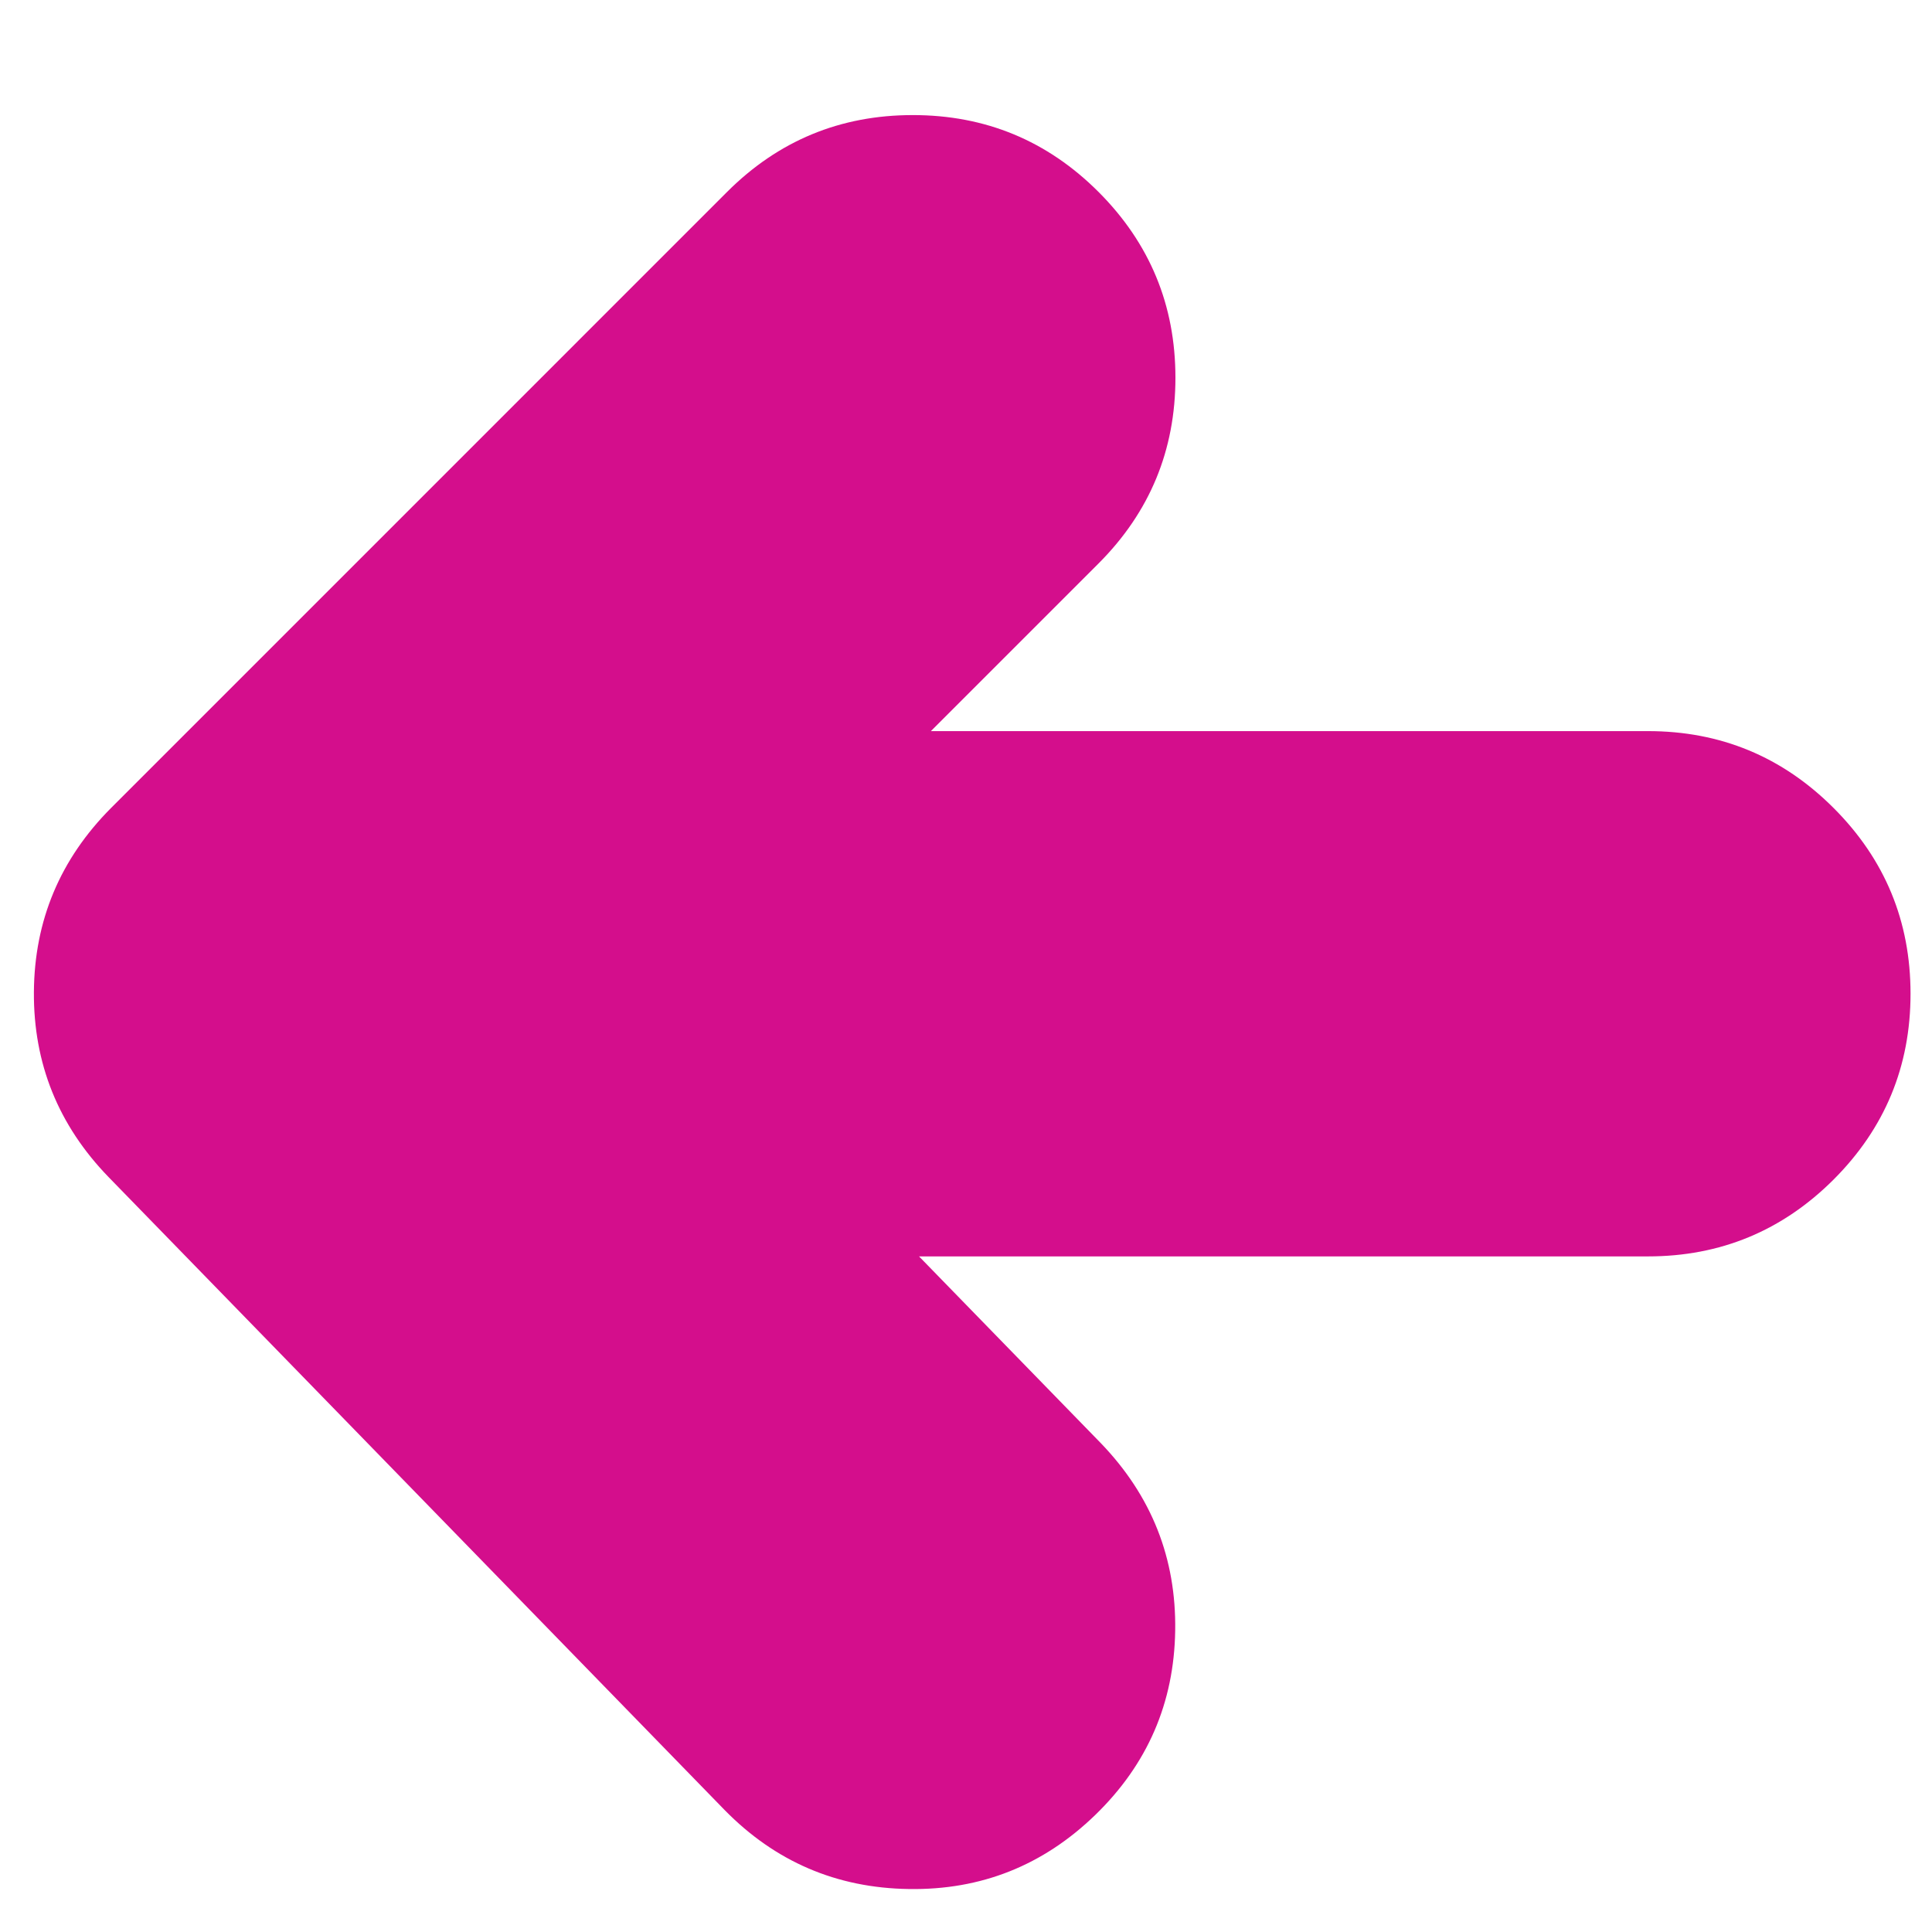 <svg xmlns="http://www.w3.org/2000/svg" xmlns:xlink="http://www.w3.org/1999/xlink" version="1.1" x="0px" y="0px" viewBox="0 0 90 90" enable-background="new 0 0 90 90" xml:space="preserve" aria-hidden="true" width="90px" height="90px" style="fill:url(#CerosGradient_id7dd178518);"><defs><linearGradient class="cerosgradient" data-cerosgradient="true" id="CerosGradient_id7dd178518" gradientUnits="userSpaceOnUse" x1="50%" y1="100%" x2="50%" y2="0%"><stop offset="0%" stop-color="#D40E8C"/><stop offset="100%" stop-color="#D40E8C"/></linearGradient><linearGradient/></defs><path fill-rule="evenodd" clip-rule="evenodd" d="M42.522,5.361c3.379-0.001,6.265,1.192,8.653,3.581  c2.387,2.39,3.581,5.274,3.581,8.653c0,3.378-1.194,6.263-3.581,8.653l-7.811,7.81h33.401c3.379-0.001,6.263,1.192,8.651,3.581  C87.806,40.029,89,42.913,89,46.292c0,3.38-1.194,6.266-3.583,8.655c-2.389,2.386-5.272,3.581-8.651,3.581H42.812l8.479,8.71  c2.353,2.448,3.506,5.355,3.454,8.723c-0.051,3.364-1.29,6.226-3.721,8.584c-2.428,2.354-5.322,3.507-8.687,3.453  c-3.364-0.048-6.227-1.276-8.585-3.684L5.056,54.831c-2.339-2.414-3.499-5.287-3.477-8.619c0.023-3.33,1.22-6.188,3.593-8.572  L33.869,8.942C36.258,6.554,39.142,5.36,42.522,5.361z" style="fill:url(#CerosGradient_id7dd178518);"/></svg>